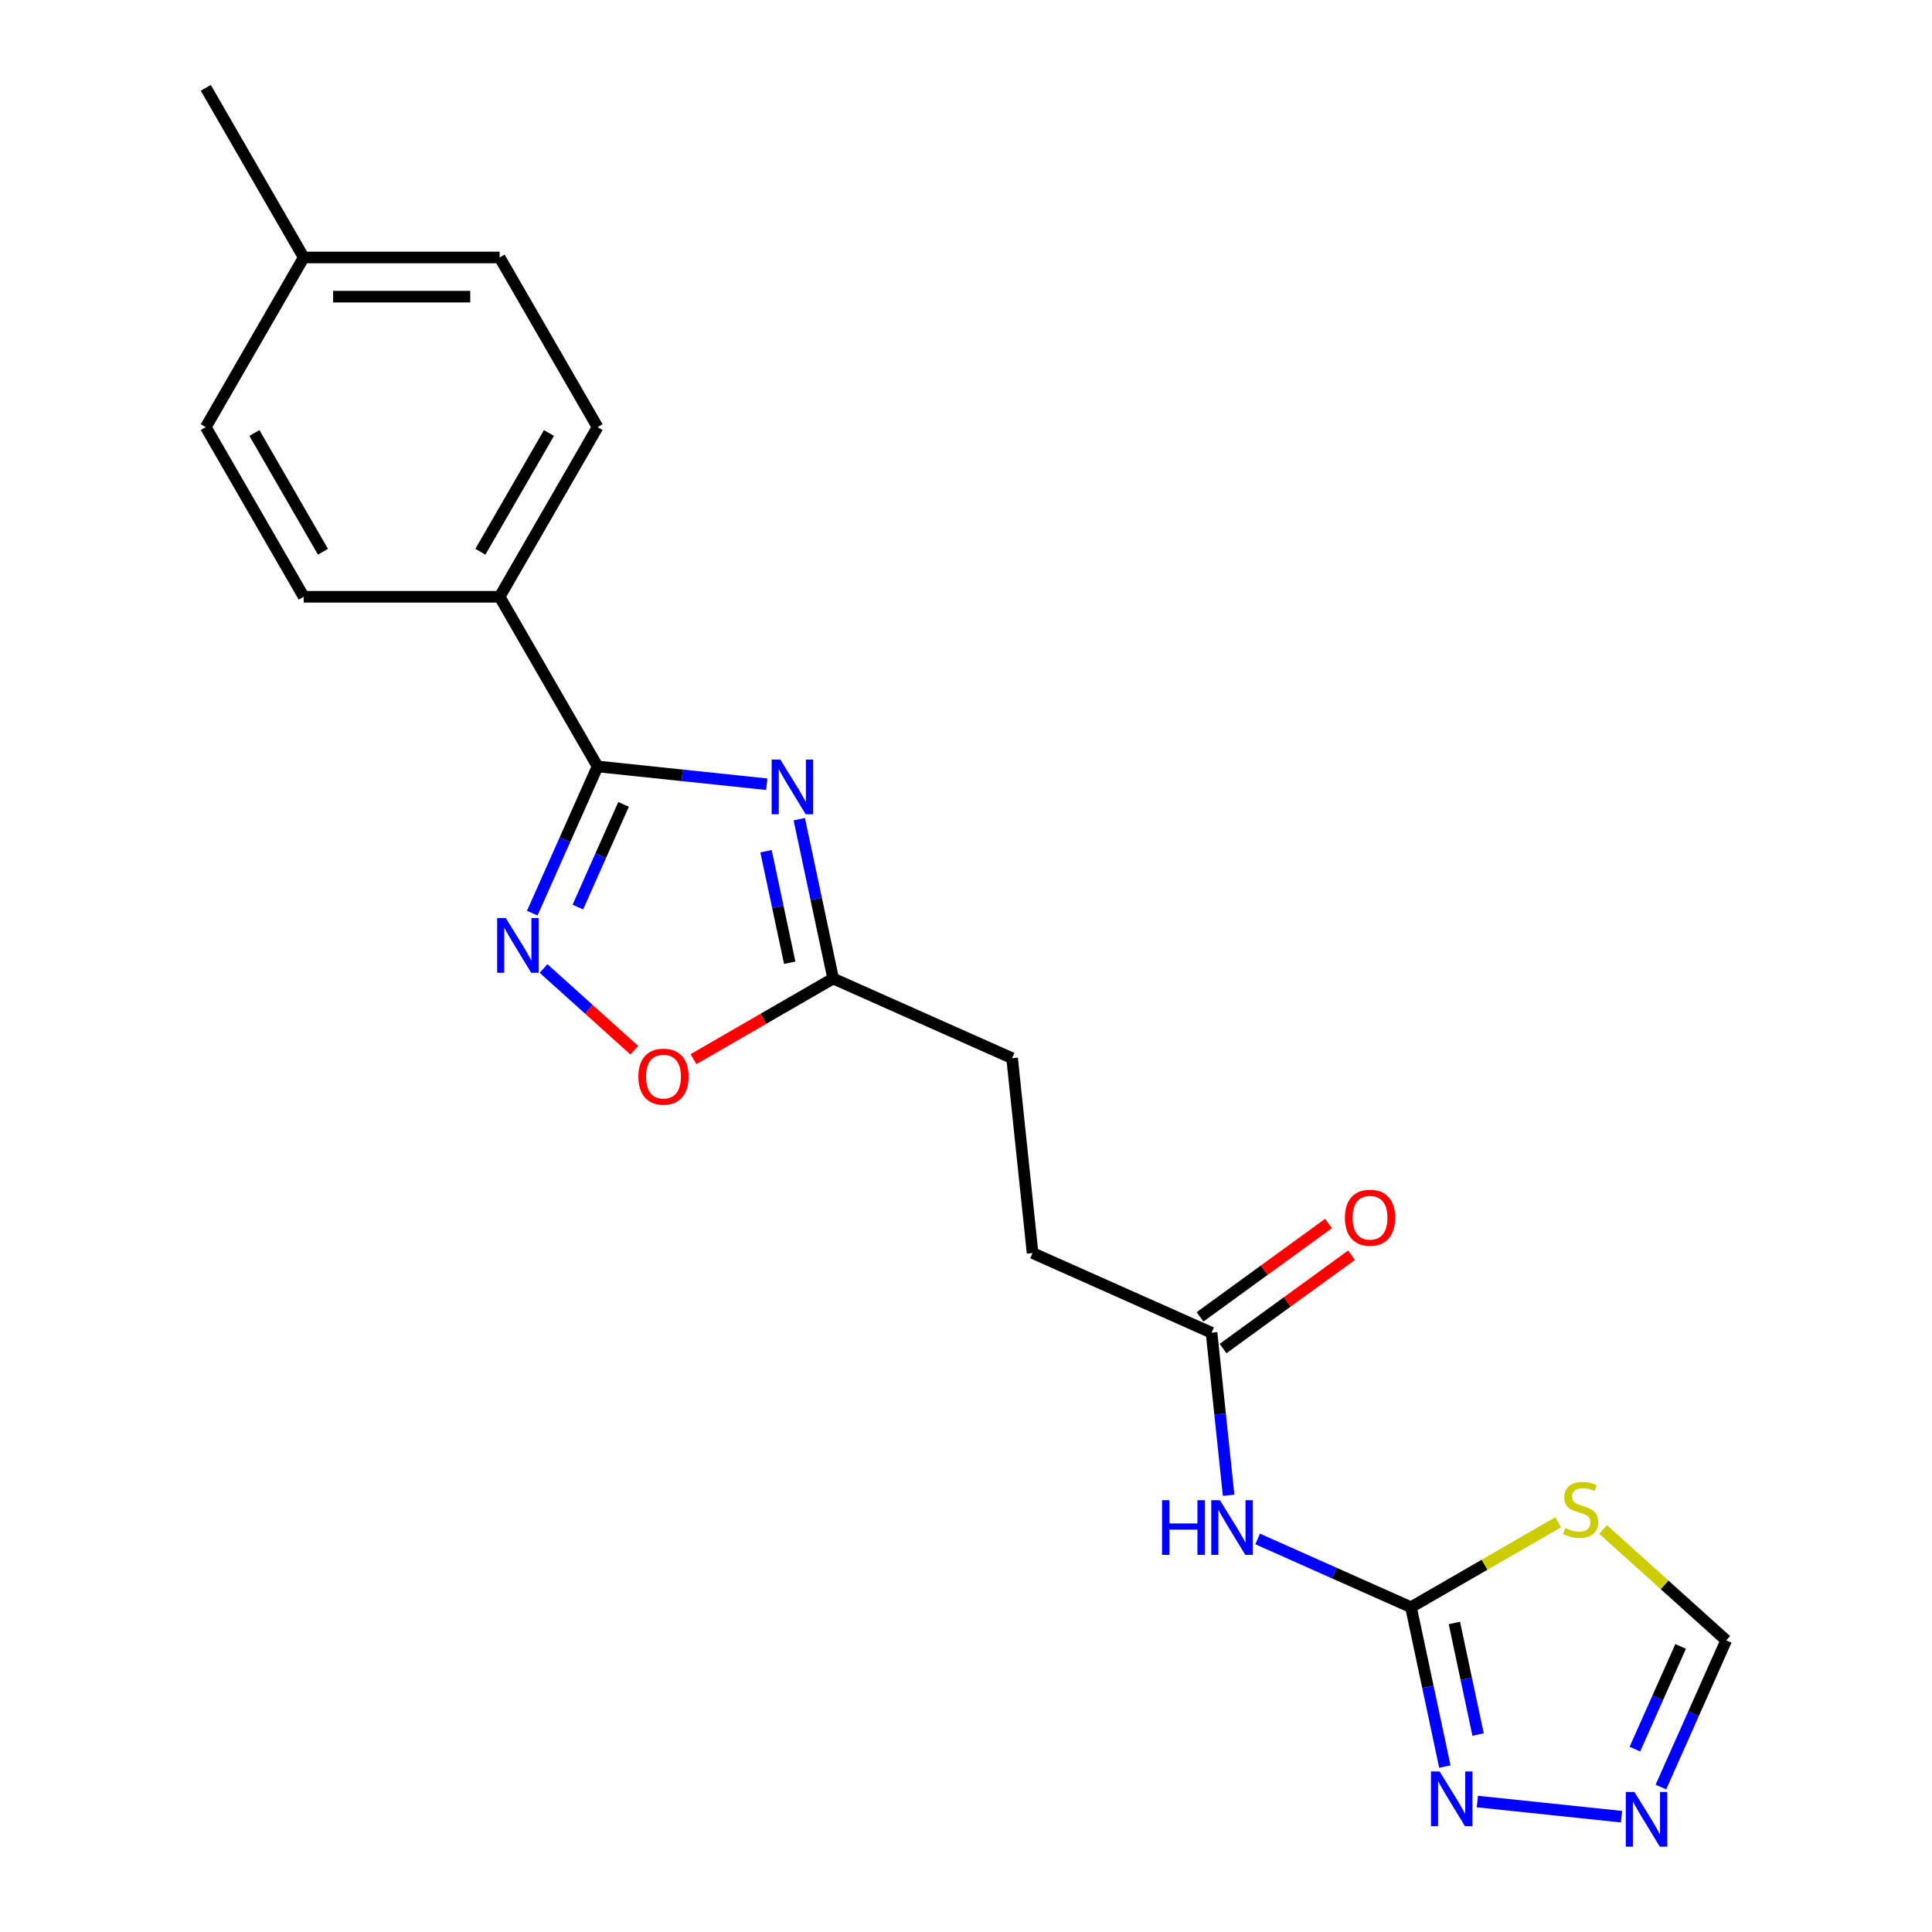 <?xml version='1.0' encoding='iso-8859-1'?>
<svg version='1.1' baseProfile='full'
              xmlns='http://www.w3.org/2000/svg'
                      xmlns:rdkit='http://www.rdkit.org/xml'
                      xmlns:xlink='http://www.w3.org/1999/xlink'
                  xml:space='preserve'
width='1000px' height='1000px' viewBox='0 0 1000 1000'>
<!-- END OF HEADER -->
<rect style='opacity:1.0;fill:#FFFFFF;stroke:none' width='1000' height='1000' x='0' y='0'> </rect>
<path class='bond-0' d='M 396.874,405.909 L 353.091,401.307' style='fill:none;fill-rule:evenodd;stroke:#0000FF;stroke-width:6px;stroke-linecap:butt;stroke-linejoin:miter;stroke-opacity:1' />
<path class='bond-0' d='M 353.091,401.307 L 309.307,396.705' style='fill:none;fill-rule:evenodd;stroke:#000000;stroke-width:6px;stroke-linecap:butt;stroke-linejoin:miter;stroke-opacity:1' />
<path class='bond-6' d='M 413.698,423.999 L 422.464,465.242' style='fill:none;fill-rule:evenodd;stroke:#0000FF;stroke-width:6px;stroke-linecap:butt;stroke-linejoin:miter;stroke-opacity:1' />
<path class='bond-6' d='M 422.464,465.242 L 431.231,506.485' style='fill:none;fill-rule:evenodd;stroke:#000000;stroke-width:6px;stroke-linecap:butt;stroke-linejoin:miter;stroke-opacity:1' />
<path class='bond-6' d='M 396.491,440.588 L 402.628,469.458' style='fill:none;fill-rule:evenodd;stroke:#0000FF;stroke-width:6px;stroke-linecap:butt;stroke-linejoin:miter;stroke-opacity:1' />
<path class='bond-6' d='M 402.628,469.458 L 408.765,498.329' style='fill:none;fill-rule:evenodd;stroke:#000000;stroke-width:6px;stroke-linecap:butt;stroke-linejoin:miter;stroke-opacity:1' />
<path class='bond-1' d='M 309.307,396.705 L 292.403,434.673' style='fill:none;fill-rule:evenodd;stroke:#000000;stroke-width:6px;stroke-linecap:butt;stroke-linejoin:miter;stroke-opacity:1' />
<path class='bond-1' d='M 292.403,434.673 L 275.498,472.641' style='fill:none;fill-rule:evenodd;stroke:#0000FF;stroke-width:6px;stroke-linecap:butt;stroke-linejoin:miter;stroke-opacity:1' />
<path class='bond-1' d='M 322.762,416.344 L 310.929,442.921' style='fill:none;fill-rule:evenodd;stroke:#000000;stroke-width:6px;stroke-linecap:butt;stroke-linejoin:miter;stroke-opacity:1' />
<path class='bond-1' d='M 310.929,442.921 L 299.096,469.499' style='fill:none;fill-rule:evenodd;stroke:#0000FF;stroke-width:6px;stroke-linecap:butt;stroke-linejoin:miter;stroke-opacity:1' />
<path class='bond-11' d='M 309.307,396.705 L 258.609,308.892' style='fill:none;fill-rule:evenodd;stroke:#000000;stroke-width:6px;stroke-linecap:butt;stroke-linejoin:miter;stroke-opacity:1' />
<path class='bond-21' d='M 281.34,501.289 L 304.835,522.444' style='fill:none;fill-rule:evenodd;stroke:#0000FF;stroke-width:6px;stroke-linecap:butt;stroke-linejoin:miter;stroke-opacity:1' />
<path class='bond-21' d='M 304.835,522.444 L 328.33,543.598' style='fill:none;fill-rule:evenodd;stroke:#FF0000;stroke-width:6px;stroke-linecap:butt;stroke-linejoin:miter;stroke-opacity:1' />
<path class='bond-2' d='M 730.322,831.895 L 690.644,814.229' style='fill:none;fill-rule:evenodd;stroke:#000000;stroke-width:6px;stroke-linecap:butt;stroke-linejoin:miter;stroke-opacity:1' />
<path class='bond-2' d='M 690.644,814.229 L 650.966,796.563' style='fill:none;fill-rule:evenodd;stroke:#0000FF;stroke-width:6px;stroke-linecap:butt;stroke-linejoin:miter;stroke-opacity:1' />
<path class='bond-3' d='M 730.322,831.895 L 768.421,809.899' style='fill:none;fill-rule:evenodd;stroke:#000000;stroke-width:6px;stroke-linecap:butt;stroke-linejoin:miter;stroke-opacity:1' />
<path class='bond-3' d='M 768.421,809.899 L 806.519,787.902' style='fill:none;fill-rule:evenodd;stroke:#CCCC00;stroke-width:6px;stroke-linecap:butt;stroke-linejoin:miter;stroke-opacity:1' />
<path class='bond-5' d='M 730.322,831.895 L 739.088,873.138' style='fill:none;fill-rule:evenodd;stroke:#000000;stroke-width:6px;stroke-linecap:butt;stroke-linejoin:miter;stroke-opacity:1' />
<path class='bond-5' d='M 739.088,873.138 L 747.855,914.381' style='fill:none;fill-rule:evenodd;stroke:#0000FF;stroke-width:6px;stroke-linecap:butt;stroke-linejoin:miter;stroke-opacity:1' />
<path class='bond-5' d='M 752.788,840.052 L 758.925,868.922' style='fill:none;fill-rule:evenodd;stroke:#000000;stroke-width:6px;stroke-linecap:butt;stroke-linejoin:miter;stroke-opacity:1' />
<path class='bond-5' d='M 758.925,868.922 L 765.061,897.792' style='fill:none;fill-rule:evenodd;stroke:#0000FF;stroke-width:6px;stroke-linecap:butt;stroke-linejoin:miter;stroke-opacity:1' />
<path class='bond-9' d='M 829.749,791.654 L 861.618,820.349' style='fill:none;fill-rule:evenodd;stroke:#CCCC00;stroke-width:6px;stroke-linecap:butt;stroke-linejoin:miter;stroke-opacity:1' />
<path class='bond-9' d='M 861.618,820.349 L 893.487,849.044' style='fill:none;fill-rule:evenodd;stroke:#000000;stroke-width:6px;stroke-linecap:butt;stroke-linejoin:miter;stroke-opacity:1' />
<path class='bond-4' d='M 635.936,773.958 L 631.514,731.885' style='fill:none;fill-rule:evenodd;stroke:#0000FF;stroke-width:6px;stroke-linecap:butt;stroke-linejoin:miter;stroke-opacity:1' />
<path class='bond-4' d='M 631.514,731.885 L 627.092,689.811' style='fill:none;fill-rule:evenodd;stroke:#000000;stroke-width:6px;stroke-linecap:butt;stroke-linejoin:miter;stroke-opacity:1' />
<path class='bond-7' d='M 764.678,932.472 L 839.304,940.315' style='fill:none;fill-rule:evenodd;stroke:#0000FF;stroke-width:6px;stroke-linecap:butt;stroke-linejoin:miter;stroke-opacity:1' />
<path class='bond-8' d='M 431.231,506.485 L 395.092,527.35' style='fill:none;fill-rule:evenodd;stroke:#000000;stroke-width:6px;stroke-linecap:butt;stroke-linejoin:miter;stroke-opacity:1' />
<path class='bond-8' d='M 395.092,527.35 L 358.953,548.215' style='fill:none;fill-rule:evenodd;stroke:#FF0000;stroke-width:6px;stroke-linecap:butt;stroke-linejoin:miter;stroke-opacity:1' />
<path class='bond-15' d='M 431.231,506.485 L 523.862,547.727' style='fill:none;fill-rule:evenodd;stroke:#000000;stroke-width:6px;stroke-linecap:butt;stroke-linejoin:miter;stroke-opacity:1' />
<path class='bond-23' d='M 859.678,924.98 L 876.583,887.012' style='fill:none;fill-rule:evenodd;stroke:#0000FF;stroke-width:6px;stroke-linecap:butt;stroke-linejoin:miter;stroke-opacity:1' />
<path class='bond-23' d='M 876.583,887.012 L 893.487,849.044' style='fill:none;fill-rule:evenodd;stroke:#000000;stroke-width:6px;stroke-linecap:butt;stroke-linejoin:miter;stroke-opacity:1' />
<path class='bond-23' d='M 846.223,905.342 L 858.056,878.764' style='fill:none;fill-rule:evenodd;stroke:#0000FF;stroke-width:6px;stroke-linecap:butt;stroke-linejoin:miter;stroke-opacity:1' />
<path class='bond-23' d='M 858.056,878.764 L 869.89,852.186' style='fill:none;fill-rule:evenodd;stroke:#000000;stroke-width:6px;stroke-linecap:butt;stroke-linejoin:miter;stroke-opacity:1' />
<path class='bond-10' d='M 627.092,689.811 L 534.461,648.569' style='fill:none;fill-rule:evenodd;stroke:#000000;stroke-width:6px;stroke-linecap:butt;stroke-linejoin:miter;stroke-opacity:1' />
<path class='bond-12' d='M 633.052,698.014 L 666.3,673.858' style='fill:none;fill-rule:evenodd;stroke:#000000;stroke-width:6px;stroke-linecap:butt;stroke-linejoin:miter;stroke-opacity:1' />
<path class='bond-12' d='M 666.3,673.858 L 699.549,649.701' style='fill:none;fill-rule:evenodd;stroke:#FF0000;stroke-width:6px;stroke-linecap:butt;stroke-linejoin:miter;stroke-opacity:1' />
<path class='bond-12' d='M 621.132,681.608 L 654.38,657.451' style='fill:none;fill-rule:evenodd;stroke:#000000;stroke-width:6px;stroke-linecap:butt;stroke-linejoin:miter;stroke-opacity:1' />
<path class='bond-12' d='M 654.38,657.451 L 687.629,633.295' style='fill:none;fill-rule:evenodd;stroke:#FF0000;stroke-width:6px;stroke-linecap:butt;stroke-linejoin:miter;stroke-opacity:1' />
<path class='bond-13' d='M 258.609,308.892 L 309.307,221.08' style='fill:none;fill-rule:evenodd;stroke:#000000;stroke-width:6px;stroke-linecap:butt;stroke-linejoin:miter;stroke-opacity:1' />
<path class='bond-13' d='M 248.651,285.581 L 284.14,224.112' style='fill:none;fill-rule:evenodd;stroke:#000000;stroke-width:6px;stroke-linecap:butt;stroke-linejoin:miter;stroke-opacity:1' />
<path class='bond-14' d='M 258.609,308.892 L 157.211,308.892' style='fill:none;fill-rule:evenodd;stroke:#000000;stroke-width:6px;stroke-linecap:butt;stroke-linejoin:miter;stroke-opacity:1' />
<path class='bond-18' d='M 309.307,221.08 L 258.609,133.267' style='fill:none;fill-rule:evenodd;stroke:#000000;stroke-width:6px;stroke-linecap:butt;stroke-linejoin:miter;stroke-opacity:1' />
<path class='bond-17' d='M 157.211,308.892 L 106.513,221.08' style='fill:none;fill-rule:evenodd;stroke:#000000;stroke-width:6px;stroke-linecap:butt;stroke-linejoin:miter;stroke-opacity:1' />
<path class='bond-17' d='M 167.169,285.581 L 131.68,224.112' style='fill:none;fill-rule:evenodd;stroke:#000000;stroke-width:6px;stroke-linecap:butt;stroke-linejoin:miter;stroke-opacity:1' />
<path class='bond-16' d='M 523.862,547.727 L 534.461,648.569' style='fill:none;fill-rule:evenodd;stroke:#000000;stroke-width:6px;stroke-linecap:butt;stroke-linejoin:miter;stroke-opacity:1' />
<path class='bond-19' d='M 106.513,221.08 L 157.211,133.267' style='fill:none;fill-rule:evenodd;stroke:#000000;stroke-width:6px;stroke-linecap:butt;stroke-linejoin:miter;stroke-opacity:1' />
<path class='bond-22' d='M 258.609,133.267 L 157.211,133.267' style='fill:none;fill-rule:evenodd;stroke:#000000;stroke-width:6px;stroke-linecap:butt;stroke-linejoin:miter;stroke-opacity:1' />
<path class='bond-22' d='M 243.399,153.547 L 172.421,153.547' style='fill:none;fill-rule:evenodd;stroke:#000000;stroke-width:6px;stroke-linecap:butt;stroke-linejoin:miter;stroke-opacity:1' />
<path class='bond-20' d='M 157.211,133.267 L 106.513,45.455' style='fill:none;fill-rule:evenodd;stroke:#000000;stroke-width:6px;stroke-linecap:butt;stroke-linejoin:miter;stroke-opacity:1' />
<path  class='atom-0' d='M 403.889 393.144
L 413.169 408.144
Q 414.089 409.624, 415.569 412.304
Q 417.049 414.984, 417.129 415.144
L 417.129 393.144
L 420.889 393.144
L 420.889 421.464
L 417.009 421.464
L 407.049 405.064
Q 405.889 403.144, 404.649 400.944
Q 403.449 398.744, 403.089 398.064
L 403.089 421.464
L 399.409 421.464
L 399.409 393.144
L 403.889 393.144
' fill='#0000FF'/>
<path  class='atom-2' d='M 261.805 475.176
L 271.085 490.176
Q 272.005 491.656, 273.485 494.336
Q 274.965 497.016, 275.045 497.176
L 275.045 475.176
L 278.805 475.176
L 278.805 503.496
L 274.925 503.496
L 264.965 487.096
Q 263.805 485.176, 262.565 482.976
Q 261.365 480.776, 261.005 480.096
L 261.005 503.496
L 257.325 503.496
L 257.325 475.176
L 261.805 475.176
' fill='#0000FF'/>
<path  class='atom-4' d='M 810.134 790.916
Q 810.454 791.036, 811.774 791.596
Q 813.094 792.156, 814.534 792.516
Q 816.014 792.836, 817.454 792.836
Q 820.134 792.836, 821.694 791.556
Q 823.254 790.236, 823.254 787.956
Q 823.254 786.396, 822.454 785.436
Q 821.694 784.476, 820.494 783.956
Q 819.294 783.436, 817.294 782.836
Q 814.774 782.076, 813.254 781.356
Q 811.774 780.636, 810.694 779.116
Q 809.654 777.596, 809.654 775.036
Q 809.654 771.476, 812.054 769.276
Q 814.494 767.076, 819.294 767.076
Q 822.574 767.076, 826.294 768.636
L 825.374 771.716
Q 821.974 770.316, 819.414 770.316
Q 816.654 770.316, 815.134 771.476
Q 813.614 772.596, 813.654 774.556
Q 813.654 776.076, 814.414 776.996
Q 815.214 777.916, 816.334 778.436
Q 817.494 778.956, 819.414 779.556
Q 821.974 780.356, 823.494 781.156
Q 825.014 781.956, 826.094 783.596
Q 827.214 785.196, 827.214 787.956
Q 827.214 791.876, 824.574 793.996
Q 821.974 796.076, 817.614 796.076
Q 815.094 796.076, 813.174 795.516
Q 811.294 794.996, 809.054 794.076
L 810.134 790.916
' fill='#CCCC00'/>
<path  class='atom-5' d='M 601.471 776.493
L 605.311 776.493
L 605.311 788.533
L 619.791 788.533
L 619.791 776.493
L 623.631 776.493
L 623.631 804.813
L 619.791 804.813
L 619.791 791.733
L 605.311 791.733
L 605.311 804.813
L 601.471 804.813
L 601.471 776.493
' fill='#0000FF'/>
<path  class='atom-5' d='M 631.431 776.493
L 640.711 791.493
Q 641.631 792.973, 643.111 795.653
Q 644.591 798.333, 644.671 798.493
L 644.671 776.493
L 648.431 776.493
L 648.431 804.813
L 644.551 804.813
L 634.591 788.413
Q 633.431 786.493, 632.191 784.293
Q 630.991 782.093, 630.631 781.413
L 630.631 804.813
L 626.951 804.813
L 626.951 776.493
L 631.431 776.493
' fill='#0000FF'/>
<path  class='atom-6' d='M 745.143 916.916
L 754.423 931.916
Q 755.343 933.396, 756.823 936.076
Q 758.303 938.756, 758.383 938.916
L 758.383 916.916
L 762.143 916.916
L 762.143 945.236
L 758.263 945.236
L 748.303 928.836
Q 747.143 926.916, 745.903 924.716
Q 744.703 922.516, 744.343 921.836
L 744.343 945.236
L 740.663 945.236
L 740.663 916.916
L 745.143 916.916
' fill='#0000FF'/>
<path  class='atom-8' d='M 845.985 927.515
L 855.265 942.515
Q 856.185 943.995, 857.665 946.675
Q 859.145 949.355, 859.225 949.515
L 859.225 927.515
L 862.985 927.515
L 862.985 955.835
L 859.105 955.835
L 849.145 939.435
Q 847.985 937.515, 846.745 935.315
Q 845.545 933.115, 845.185 932.435
L 845.185 955.835
L 841.505 955.835
L 841.505 927.515
L 845.985 927.515
' fill='#0000FF'/>
<path  class='atom-9' d='M 330.418 557.264
Q 330.418 550.464, 333.778 546.664
Q 337.138 542.864, 343.418 542.864
Q 349.698 542.864, 353.058 546.664
Q 356.418 550.464, 356.418 557.264
Q 356.418 564.144, 353.018 568.064
Q 349.618 571.944, 343.418 571.944
Q 337.178 571.944, 333.778 568.064
Q 330.418 564.184, 330.418 557.264
M 343.418 568.744
Q 347.738 568.744, 350.058 565.864
Q 352.418 562.944, 352.418 557.264
Q 352.418 551.704, 350.058 548.904
Q 347.738 546.064, 343.418 546.064
Q 339.098 546.064, 336.738 548.864
Q 334.418 551.664, 334.418 557.264
Q 334.418 562.984, 336.738 565.864
Q 339.098 568.744, 343.418 568.744
' fill='#FF0000'/>
<path  class='atom-13' d='M 696.124 630.291
Q 696.124 623.491, 699.484 619.691
Q 702.844 615.891, 709.124 615.891
Q 715.404 615.891, 718.764 619.691
Q 722.124 623.491, 722.124 630.291
Q 722.124 637.171, 718.724 641.091
Q 715.324 644.971, 709.124 644.971
Q 702.884 644.971, 699.484 641.091
Q 696.124 637.211, 696.124 630.291
M 709.124 641.771
Q 713.444 641.771, 715.764 638.891
Q 718.124 635.971, 718.124 630.291
Q 718.124 624.731, 715.764 621.931
Q 713.444 619.091, 709.124 619.091
Q 704.804 619.091, 702.444 621.891
Q 700.124 624.691, 700.124 630.291
Q 700.124 636.011, 702.444 638.891
Q 704.804 641.771, 709.124 641.771
' fill='#FF0000'/>
</svg>
